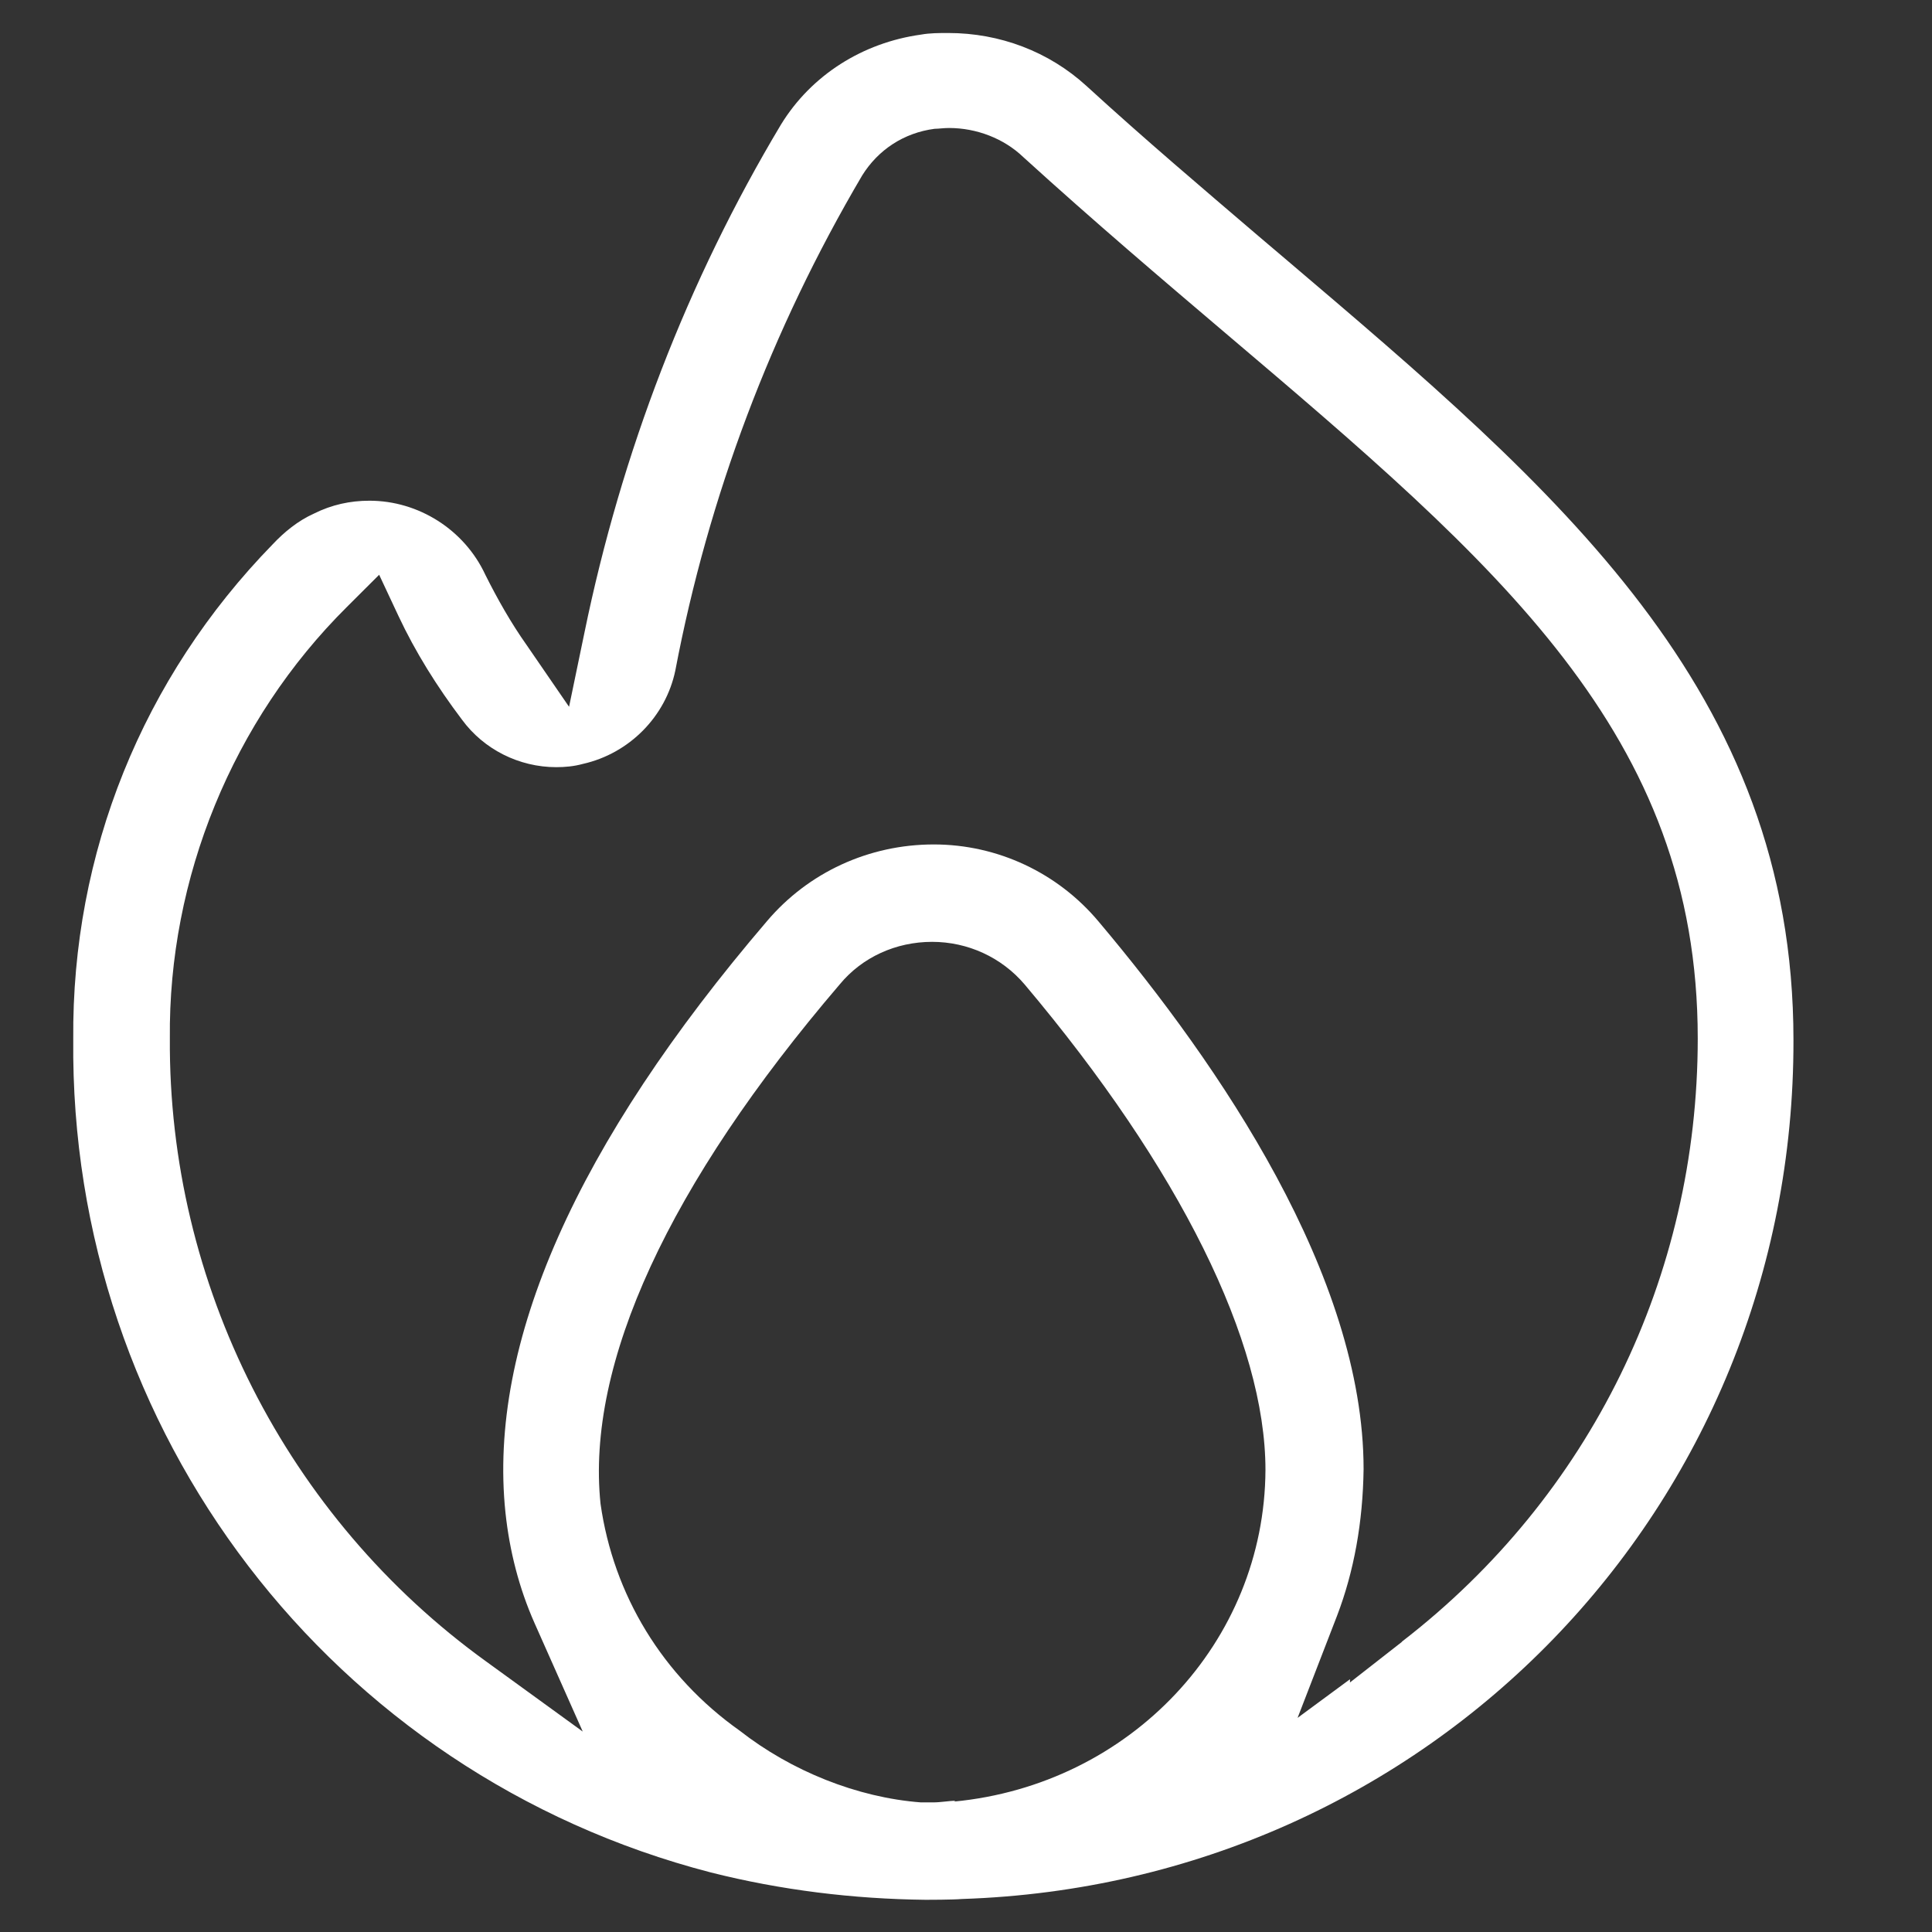 <svg width="24" height="24" viewBox="0 0 24 24" fill="none" xmlns="http://www.w3.org/2000/svg">
    <rect x="0" y="0" width="24" height="24" fill="#333333" stroke="none"/>
    <g clip-path="url(#clip0_2787_8541)">
        <path d="M15.96 3.21L15.63 2.93C14.94 2.34 14.22 1.73 13.499 1.07C13.03 0.64 12.419 0.41 11.78 0.41C11.669 0.41 11.55 0.41 11.44 0.43C10.72 0.53 10.079 0.93 9.7 1.55C8.54 3.49 7.72 5.62 7.26 7.86L7.069 8.78L6.54 8.01C6.349 7.74 6.179 7.44 6.029 7.14C5.769 6.58 5.199 6.22 4.59 6.22C4.349 6.22 4.12 6.27 3.9 6.38C3.7 6.47 3.53 6.61 3.389 6.76C1.77 8.42 0.89 10.6 0.91 12.91C0.86 17.78 4.12 22.04 8.829 23.26C9.7 23.48 10.6 23.59 11.499 23.6C11.53 23.6 11.829 23.6 11.95 23.59C17.759 23.4 22.29 18.72 22.279 12.92C22.279 8.57 19.349 6.09 15.96 3.21ZM11.87 22.37C11.79 22.37 11.69 22.39 11.589 22.39C11.54 22.39 11.489 22.39 11.44 22.39C10.649 22.33 9.829 22 9.19 21.5C8.229 20.82 7.62 19.81 7.46 18.68C7.279 16.94 8.309 14.71 10.43 12.23C10.71 11.89 11.13 11.7 11.579 11.7C12.02 11.7 12.44 11.89 12.729 12.23C14.659 14.52 15.72 16.67 15.72 18.26C15.71 20.4 14.04 22.17 11.85 22.38L11.87 22.37ZM17.41 20.4L16.77 20.9V20.86L16.119 21.34L16.61 20.07C16.82 19.52 16.93 18.91 16.939 18.25C16.939 15.85 15.149 13.23 13.649 11.45C13.139 10.84 12.389 10.49 11.6 10.49C10.79 10.49 10.04 10.84 9.53 11.44C7.16 14.21 6.059 16.69 6.279 18.79C6.33 19.27 6.449 19.73 6.639 20.16L7.239 21.51L6.04 20.64C3.559 18.85 2.09 15.95 2.11 12.9C2.09 10.91 2.889 8.95 4.309 7.54L4.71 7.14L4.949 7.65C5.16 8.1 5.429 8.53 5.739 8.94C6.01 9.31 6.449 9.53 6.91 9.53C7.019 9.53 7.13 9.52 7.239 9.49C7.819 9.36 8.27 8.9 8.389 8.33C8.8 6.17 9.579 4.1 10.71 2.18C10.909 1.86 11.229 1.65 11.61 1.6C11.659 1.6 11.72 1.59 11.79 1.59C12.13 1.59 12.47 1.72 12.71 1.95C13.589 2.75 14.46 3.49 15.19 4.11C18.619 7.02 21.09 9.12 21.09 12.9C21.09 15.86 19.75 18.59 17.419 20.39L17.41 20.4Z" fill="#ffffff"/>
    </g>
    <defs>
        <clipPath id="clip0_2787_8541">
            <rect width="24" height="24" fill="white"/>
        </clipPath>
    </defs>
</svg>
